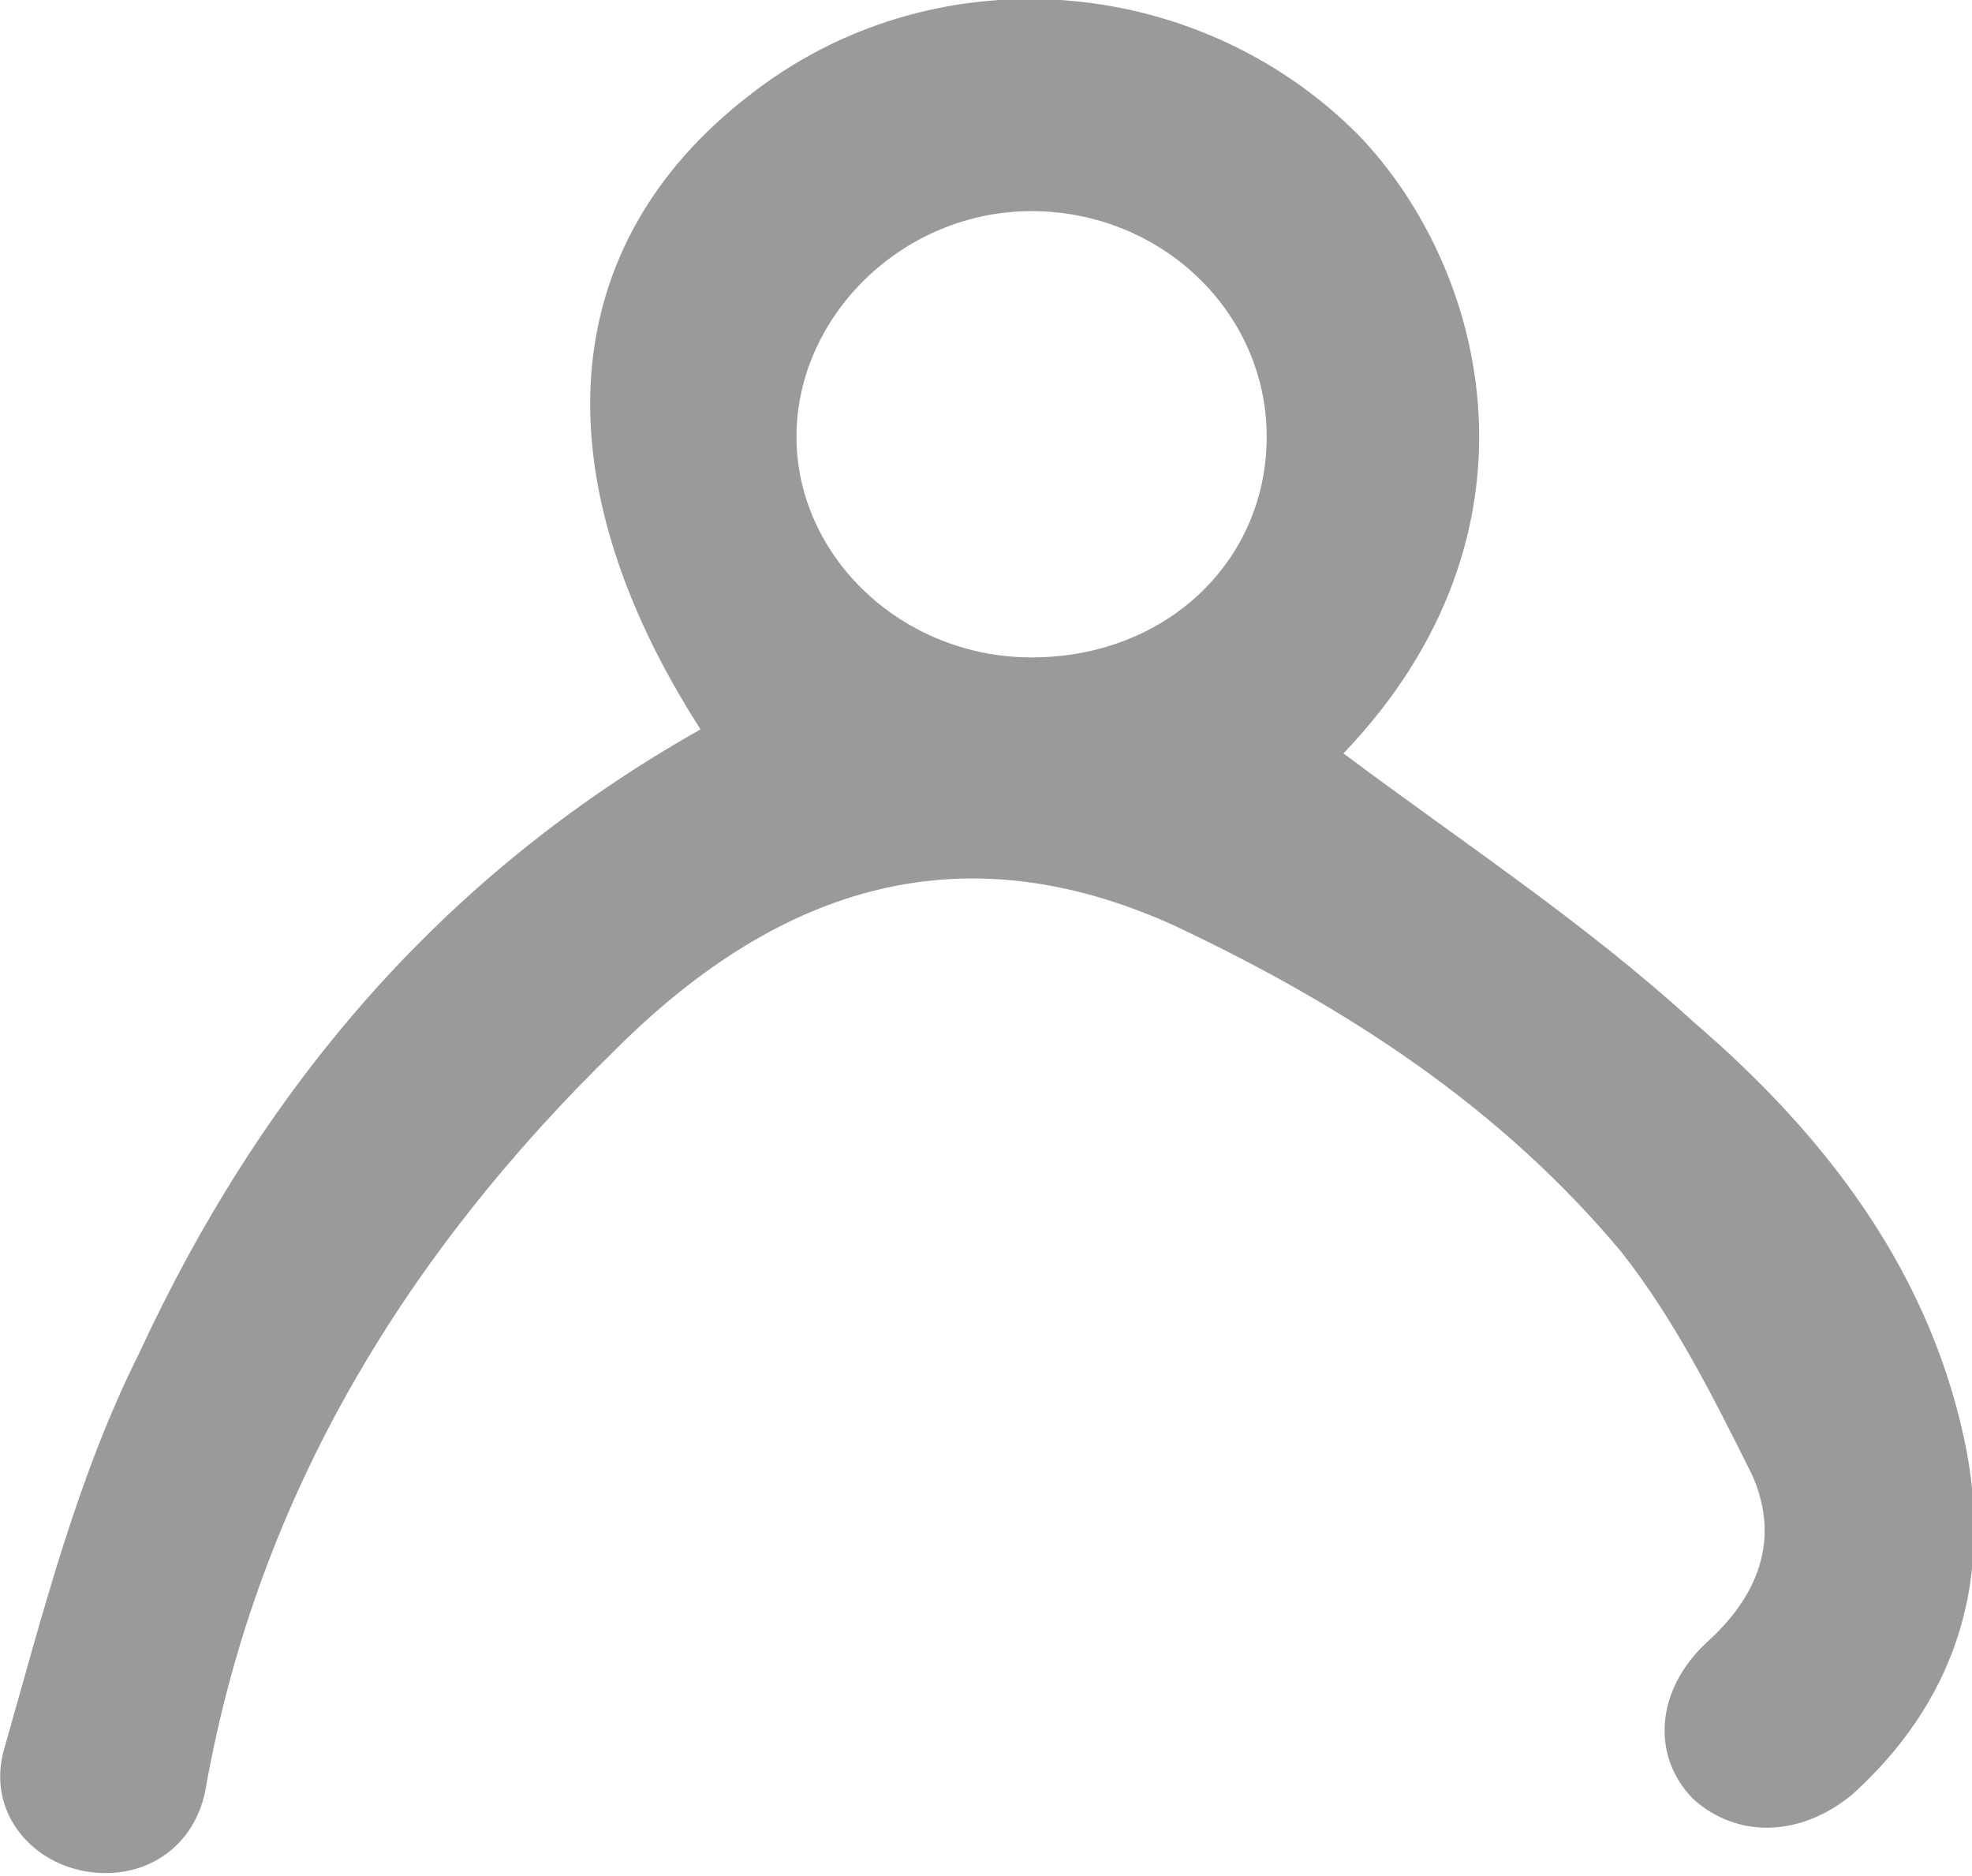 <?xml version="1.0" encoding="utf-8"?>
<!-- Generator: Adobe Illustrator 28.0.0, SVG Export Plug-In . SVG Version: 6.00 Build 0)  -->
<svg version="1.1" id="a" xmlns="http://www.w3.org/2000/svg" xmlns:xlink="http://www.w3.org/1999/xlink" x="0px" y="0px"
	 width="41.1px" height="39.1px" viewBox="0 0 41.1 39.1" style="enable-background:new 0 0 41.1 39.1;" xml:space="preserve">
<style type="text/css">
	.st0{fill:#9B9A98;}
</style>
<path class="st0" d="M14.6,15.2c-3.4-5.3-3-10.1,1-13.2c3.8-3,9.3-2.6,12.7,0.8c2.7,2.8,4.1,8.3-0.3,12.9c2.4,1.8,5,3.5,7.3,5.6
	c2.8,2.4,5,5.3,5.7,9c0.5,2.8-0.3,5.2-2.4,7.1c-1.1,0.9-2.4,0.9-3.3,0.1c-0.9-0.9-0.8-2.3,0.3-3.3s1.5-2.2,0.9-3.5
	c-0.8-1.6-1.6-3.2-2.7-4.6c-2.5-3-5.7-5.1-9.3-6.8c-4.6-2.1-8.4-0.7-11.7,2.6c-4.3,4.2-7.4,9.2-8.5,15.3c-0.2,1.3-1.3,2-2.5,1.8
	s-2.1-1.3-1.7-2.6c0.8-2.8,1.5-5.6,2.8-8.2C5.4,22.8,9.1,18.3,14.6,15.2z M21.5,13.7c2.8,0,4.9-2,4.9-4.6s-2.2-4.7-4.9-4.7
	s-4.9,2.2-4.9,4.7S18.8,13.7,21.5,13.7z"/>
</svg>
